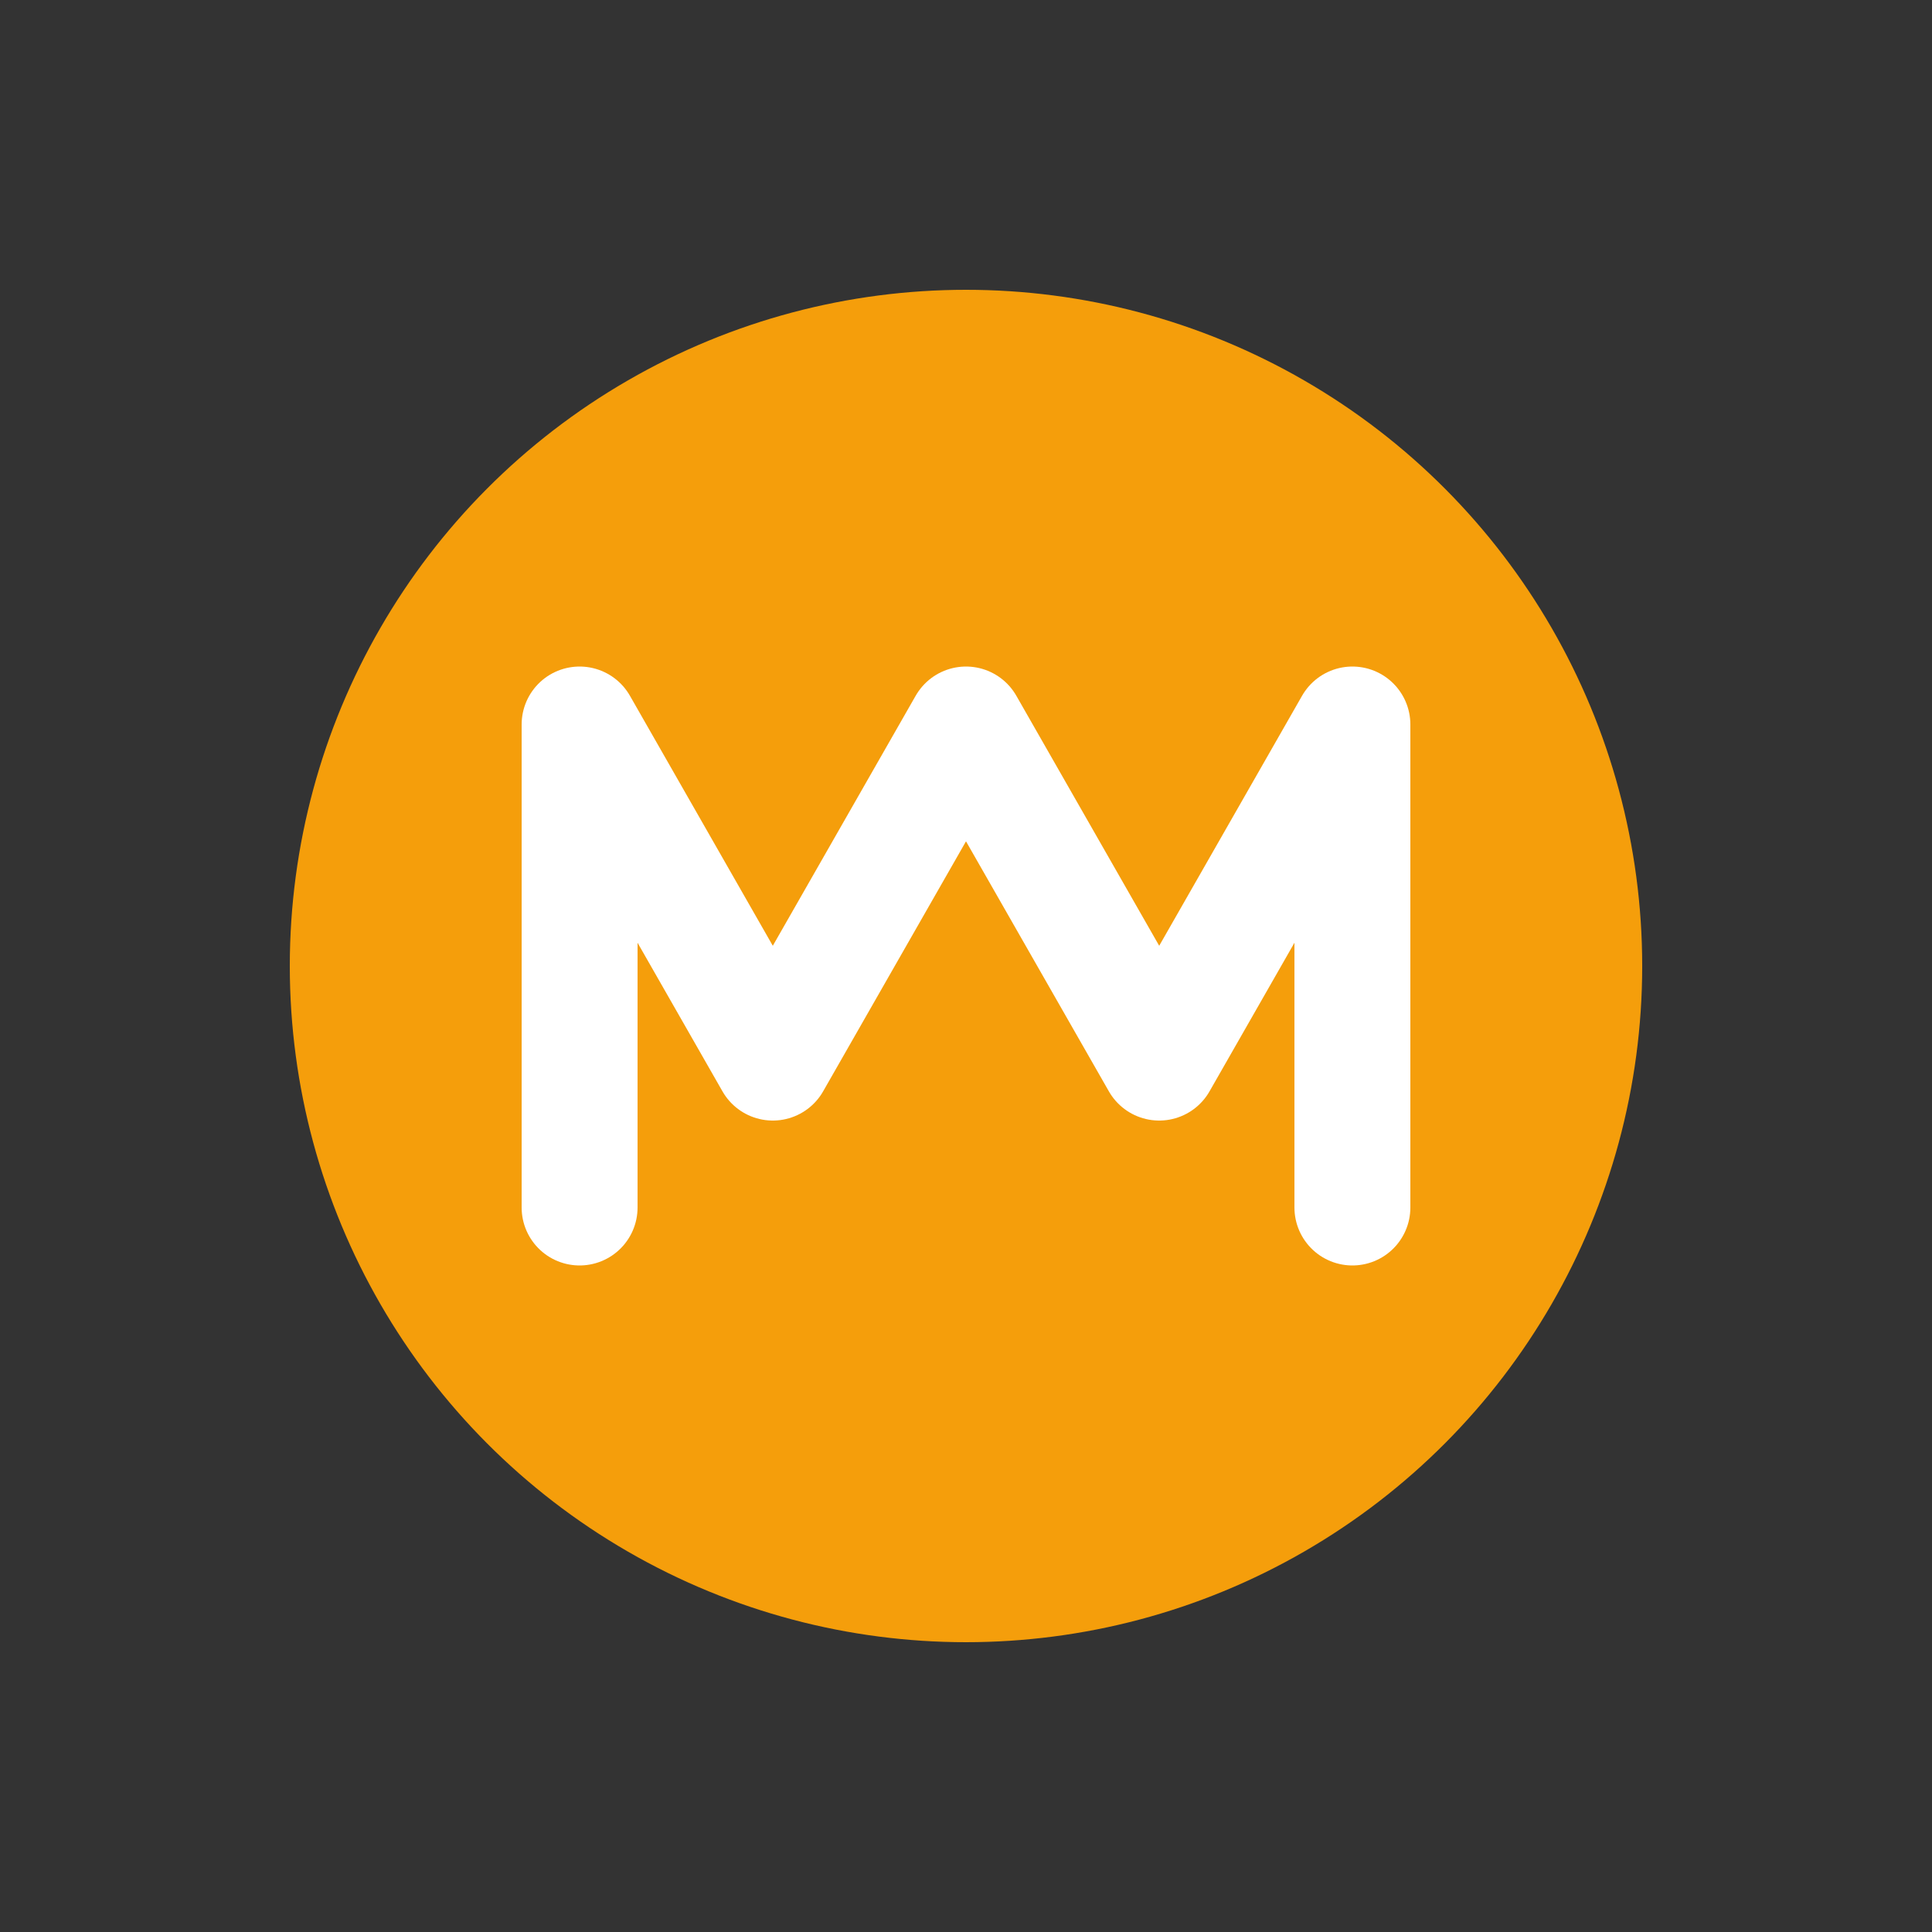 <svg xmlns="http://www.w3.org/2000/svg" viewBox="0 0 40 40" width="40" height="40" role="img" aria-label="MaxBetto Emblem">
  <rect x="0" y="0" width="40" height="40" fill="#333333" stroke="none"/>
  <title>MaxBetto Emblem</title>
  <circle cx="20" cy="20" r="14" fill="#f59e0b" />
  <path d="M12 25 L12 15 L16 22 L20 15 L24 22 L28 15 L28 25" fill="none" stroke="#ffffff" stroke-width="2.4" stroke-linecap="round" stroke-linejoin="round" />
</svg>

